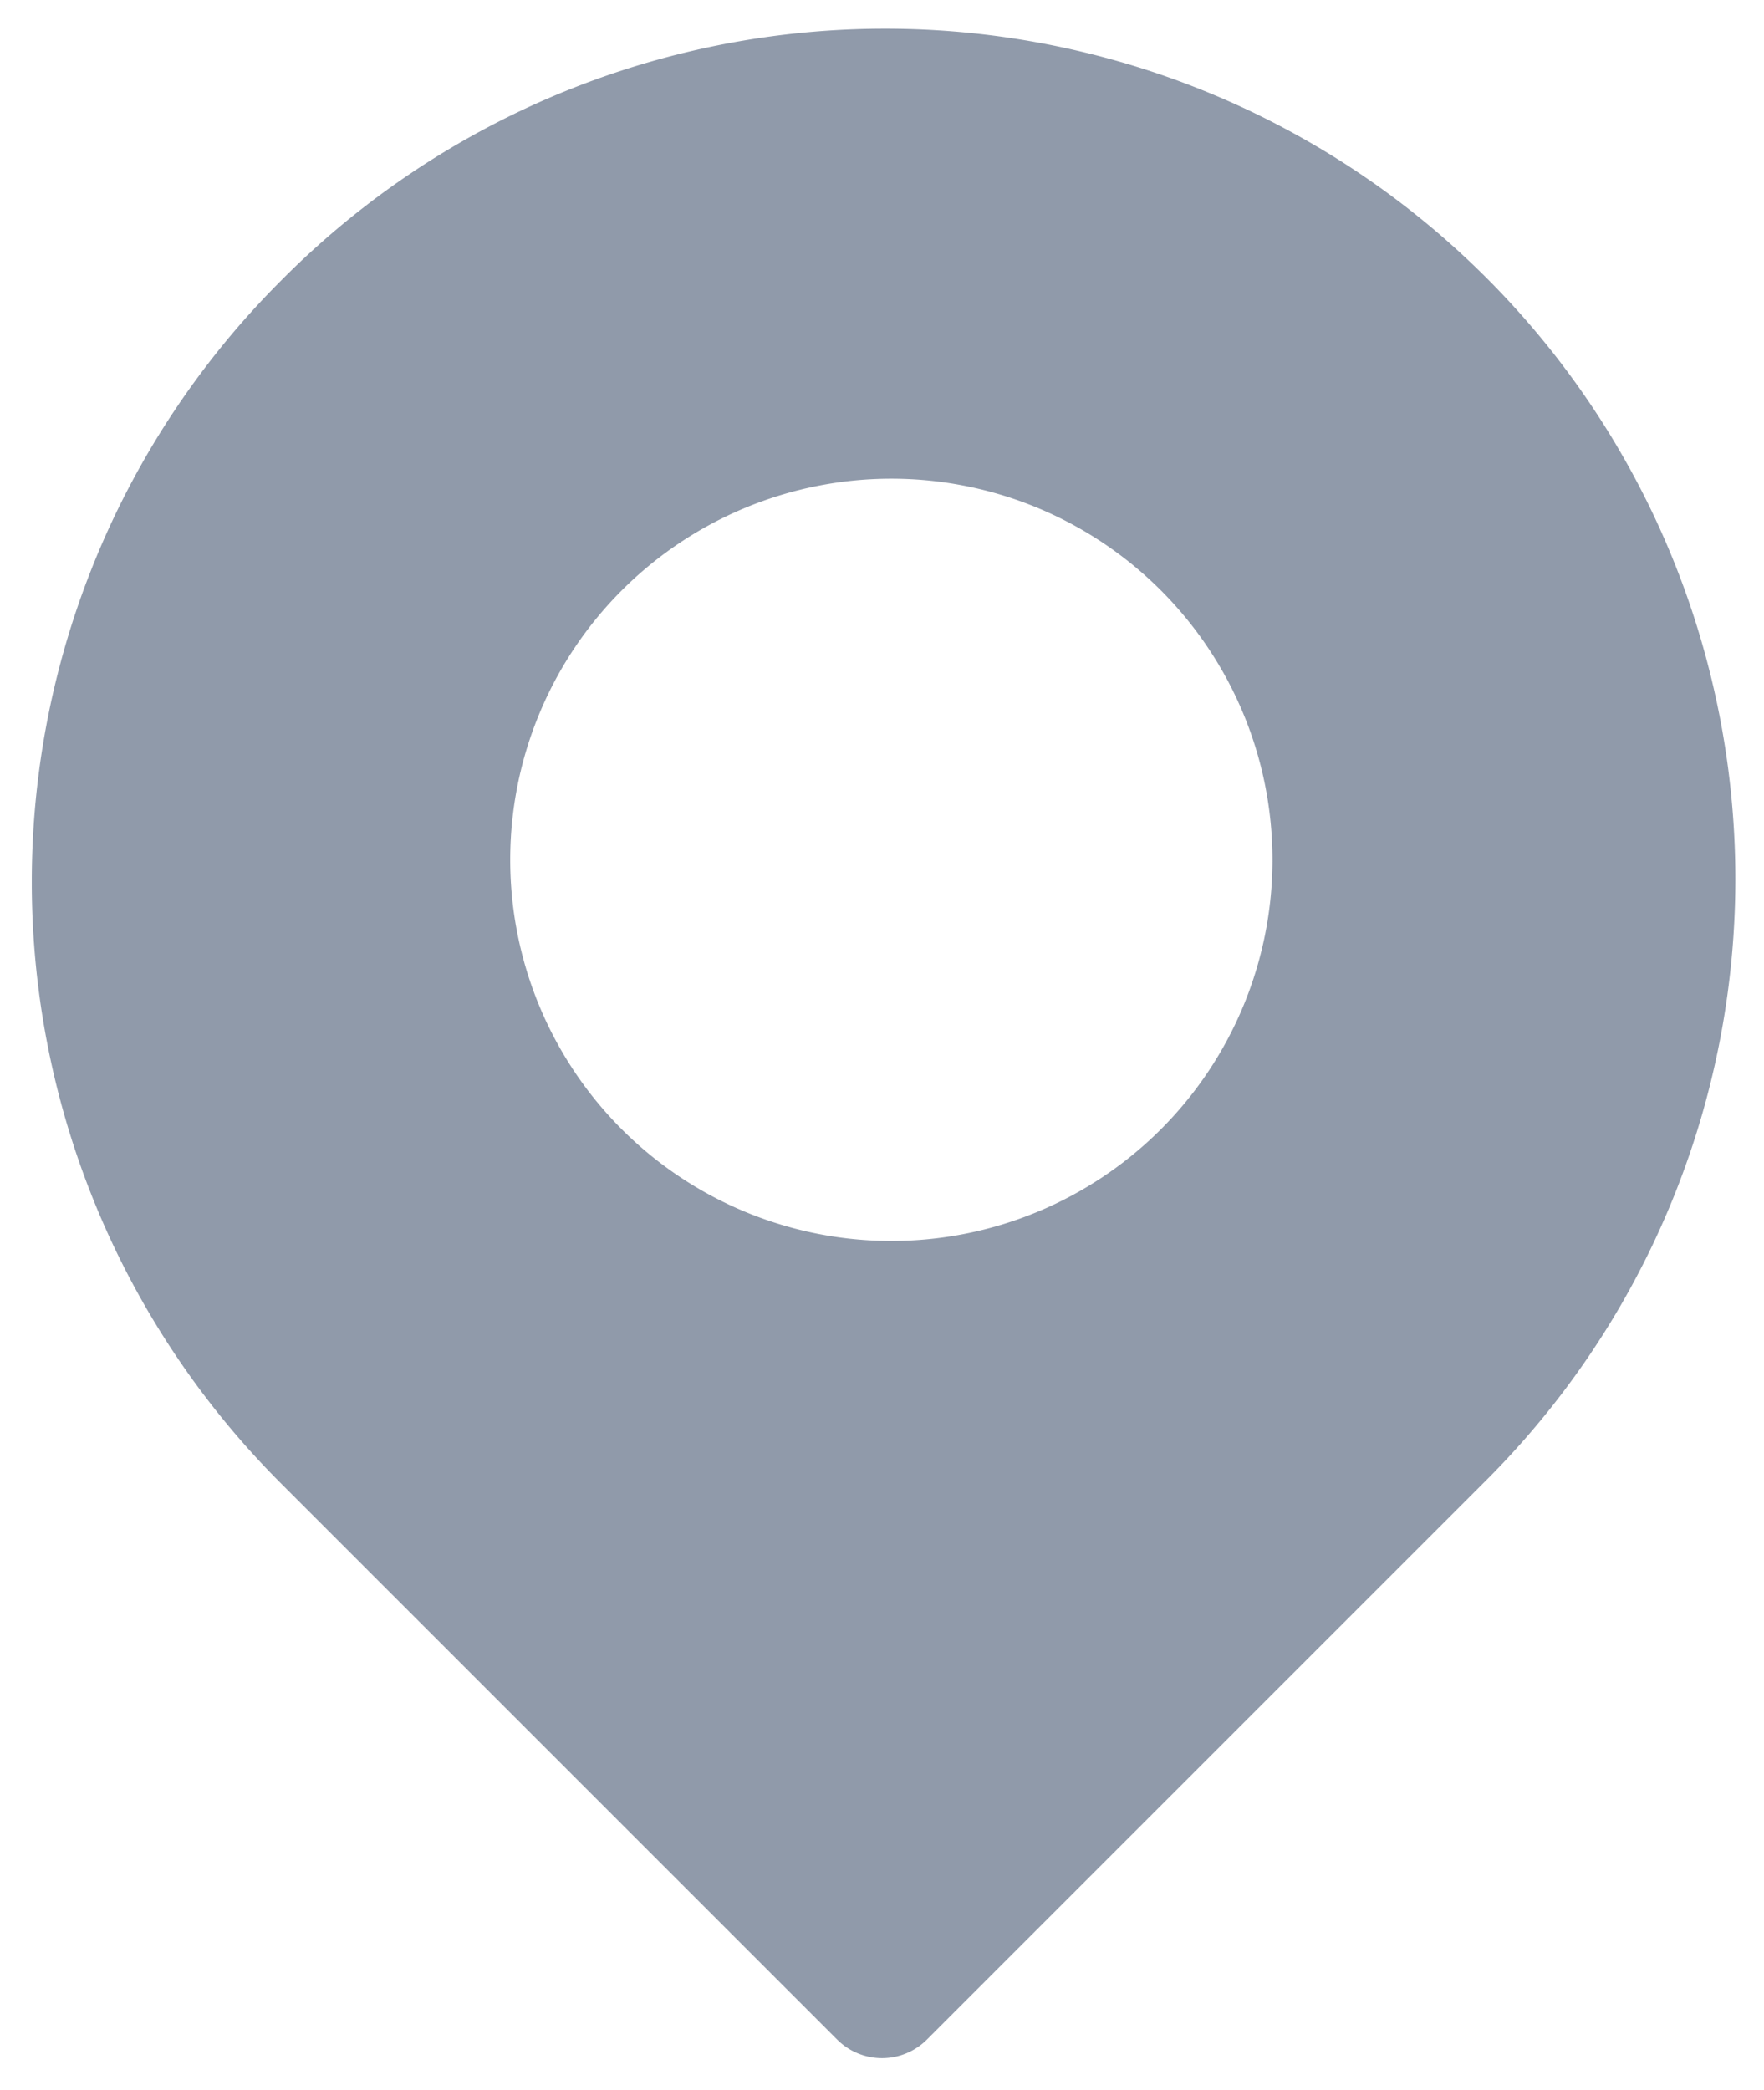 <svg xmlns="http://www.w3.org/2000/svg" width="27.77" height="32.899" viewBox="0 0 27.77 32.899">
  <path id="noun-pin-3889019" d="M124.406,20.463a13.384,13.384,0,0,0,0,18.929l8.757,8.757a1,1,0,0,0,1.415,0l8.757-8.757a13.385,13.385,0,1,0-18.929-18.929Zm3.611,9.115a6,6,0,1,1,6,6A6,6,0,0,1,128.017,29.578Z" transform="translate(-119.985 -16.042)" fill="#758195" stroke="rgba(0,0,0,0)" stroke-width="1" fill-rule="evenodd" opacity="0.798"/>
</svg>

